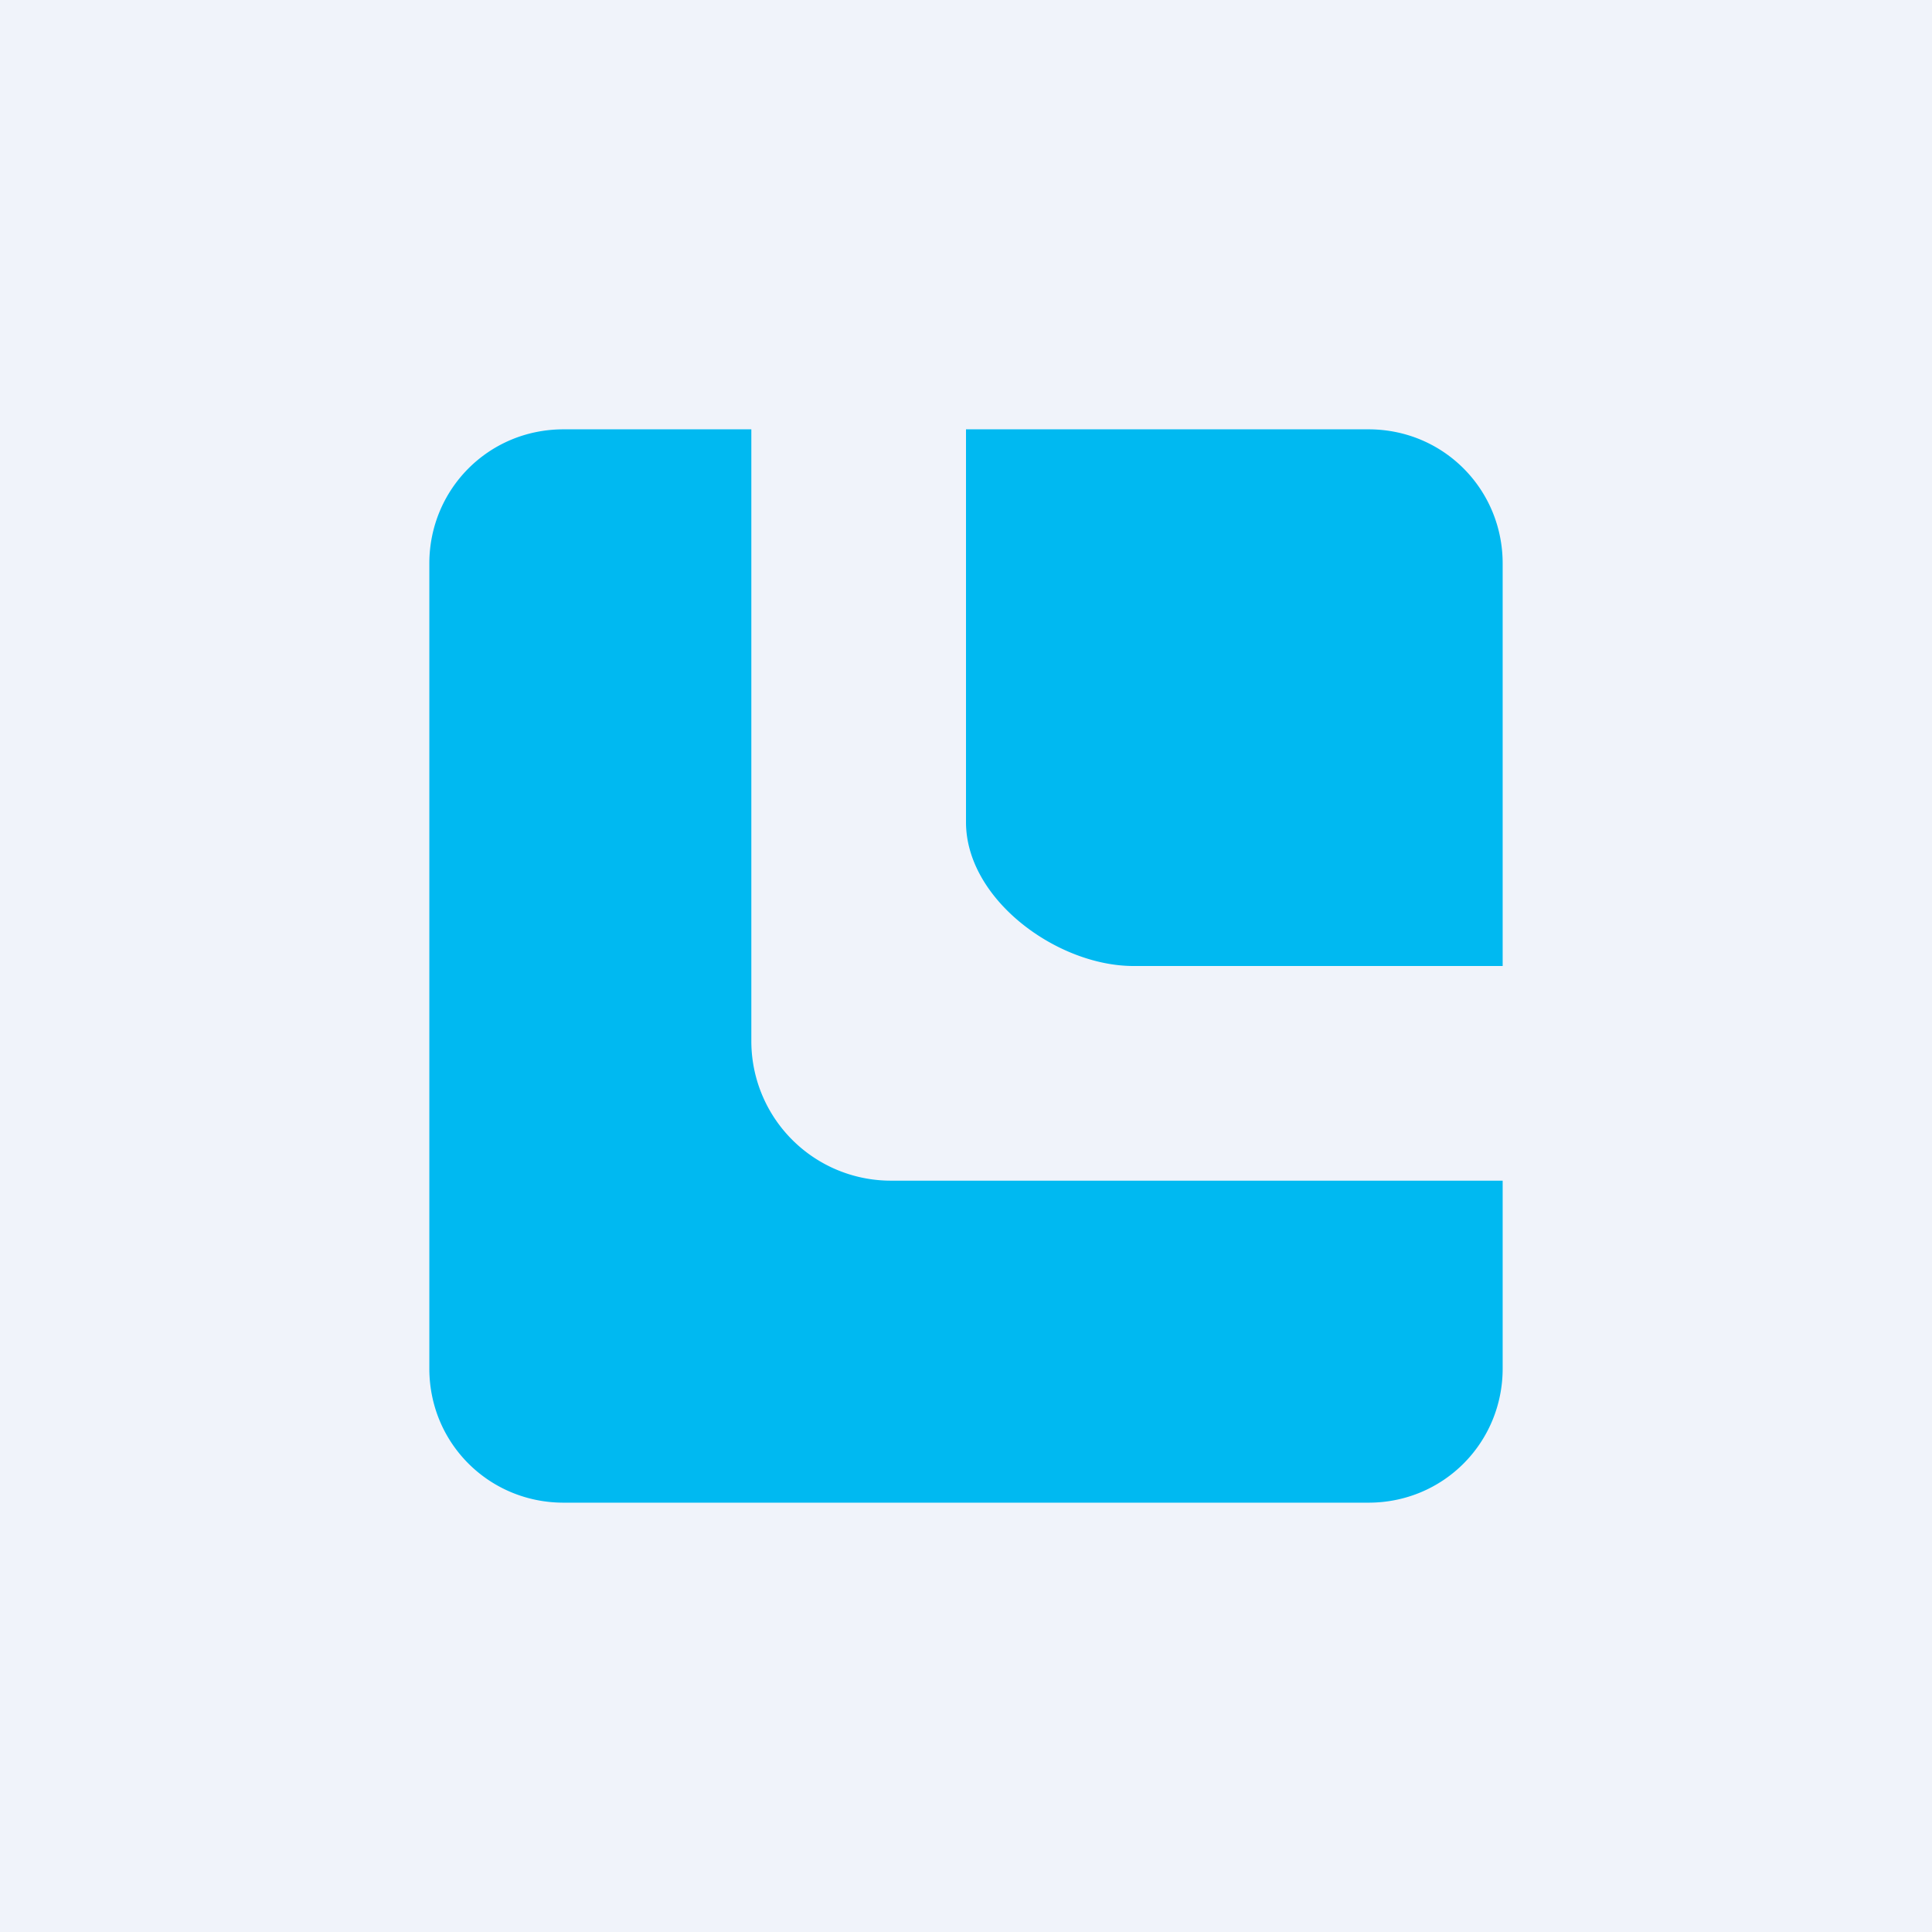 <!-- by TradingView --><svg width="18" height="18" viewBox="0 0 18 18" xmlns="http://www.w3.org/2000/svg"><path fill="#F0F3FA" d="M0 0h18v18H0z"/><path d="M7 4H5.25C4.55 4 4 4.56 4 5.25v7.5c0 .7.56 1.25 1.25 1.25h7.5c.7 0 1.25-.56 1.25-1.25V11H8.3A1.3 1.3 0 0 1 7 9.7V4Zm7 5h-3.44C9.85 9 9 8.38 9 7.66V4h3.75c.7 0 1.25.56 1.25 1.25V9Z" fill="#00B9F1"/></svg>